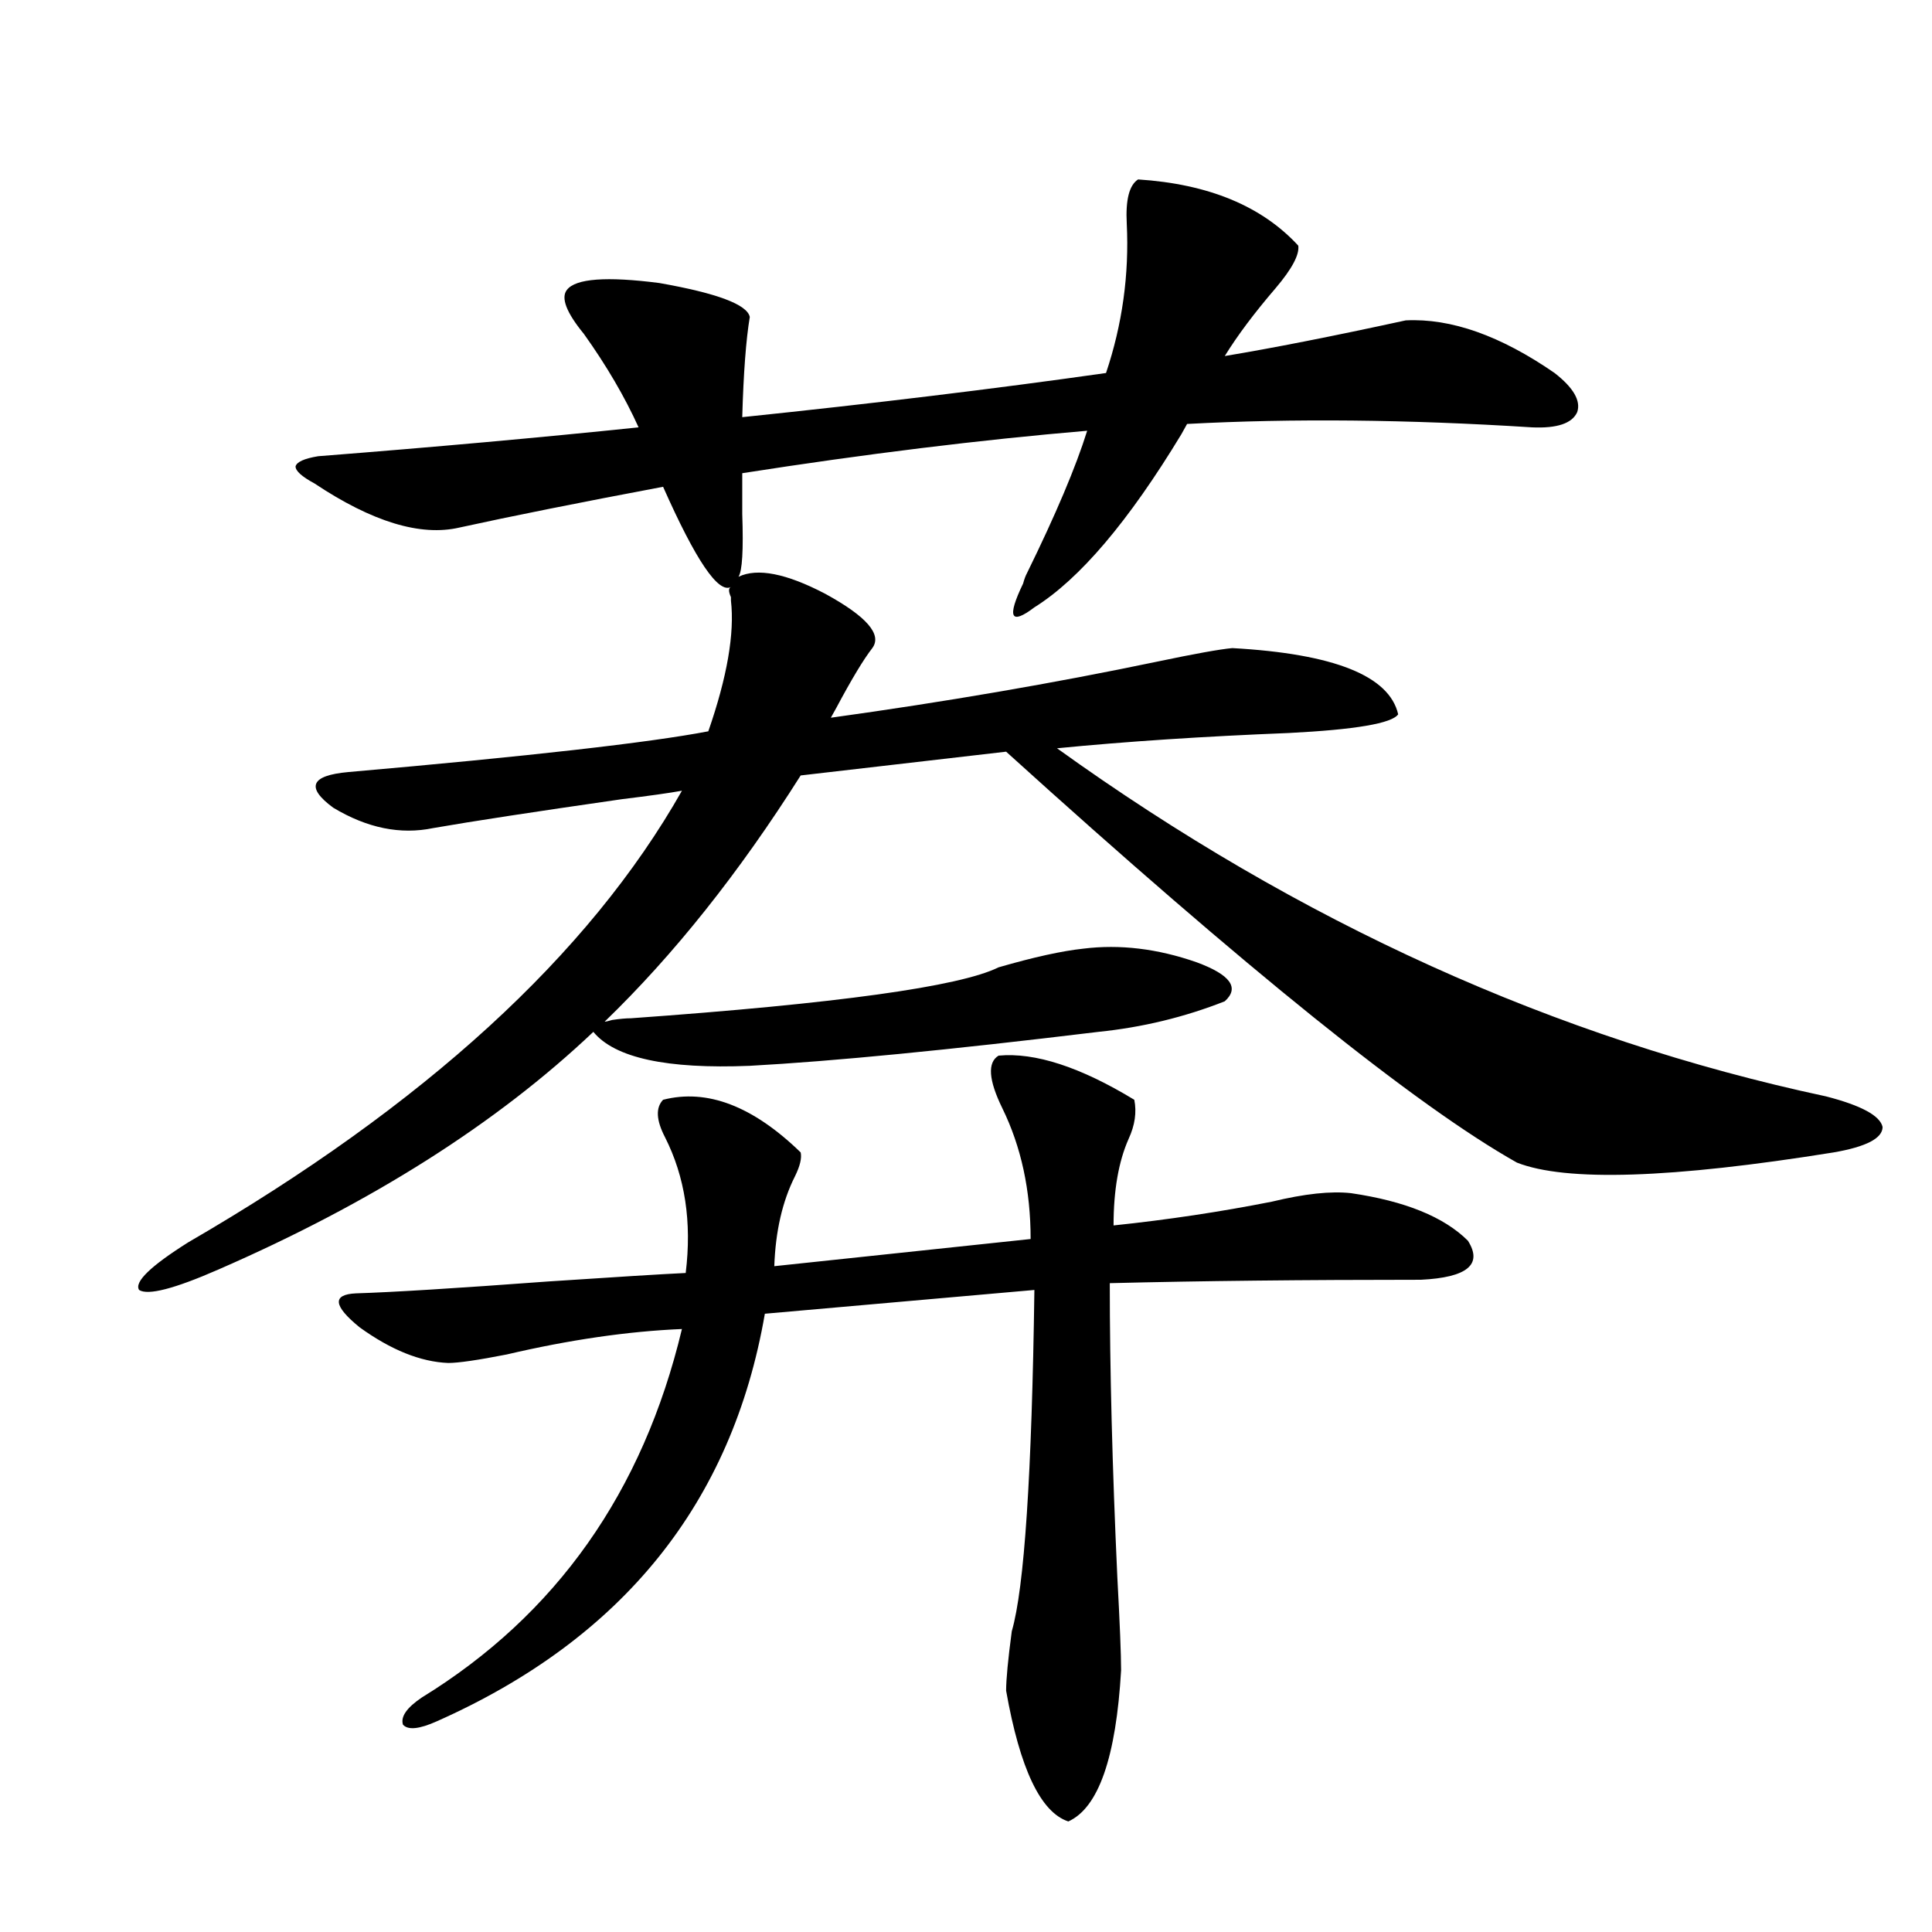 <?xml version="1.0" encoding="utf-8"?>
<!-- Generator: Adobe Illustrator 16.0.0, SVG Export Plug-In . SVG Version: 6.00 Build 0)  -->
<!DOCTYPE svg PUBLIC "-//W3C//DTD SVG 1.1//EN" "http://www.w3.org/Graphics/SVG/1.1/DTD/svg11.dtd">
<svg version="1.1" id="图层_1" xmlns="http://www.w3.org/2000/svg" xmlns:xlink="http://www.w3.org/1999/xlink" x="0px" y="0px"
	 width="1000px" height="1000px" viewBox="0 0 1000 1000" enable-background="new 0 0 1000 1000" xml:space="preserve">
<path d="M633.936,518.266c-20.822,8.213-42.605,13.486-65.364,15.82c-77.406,9.38-137.558,15.244-180.483,17.578
	c-42.926,1.758-69.922-4.092-80.974-17.578c-50.09,47.461-114.799,88.481-194.142,123.047
	c-22.773,9.971-36.432,13.486-40.975,10.547c-2.606-4.092,5.854-12.305,25.365-24.609
	c122.269-70.889,207.465-148.823,255.604-233.789c-6.509,1.182-16.92,2.637-31.219,4.395c-44.877,6.455-77.406,11.426-97.559,14.941
	c-16.92,3.516-34.146,0-51.706-10.547c-14.313-10.547-11.707-16.699,7.805-18.457c93.656-8.198,155.759-15.229,186.337-21.094
	c9.756-28.125,13.658-50.674,11.707-67.676c0-0.576,0-1.167,0-1.758c-1.311-2.925-1.311-4.683,0-5.273
	c-6.509,3.516-18.216-13.76-35.121-51.855c-43.581,8.213-78.702,15.244-105.363,21.094c-20.167,4.697-45.212-2.925-75.12-22.852
	c-6.509-3.516-9.756-6.44-9.756-8.789c0.641-2.334,4.543-4.092,11.707-5.273c59.831-4.683,115.119-9.668,165.85-14.941
	c-7.164-15.82-16.585-31.929-28.292-48.34c-9.115-11.123-12.042-18.745-8.78-22.852c4.543-5.85,20.487-7.031,47.804-3.516
	c29.908,5.273,45.518,11.138,46.828,17.578c-1.951,11.729-3.262,29.004-3.902,51.855c67.636-7.031,130.394-14.639,188.288-22.852
	c8.445-25.186,12.027-50.977,10.731-77.344c-0.655-12.305,1.296-19.912,5.854-22.852c36.417,2.349,64.054,13.774,82.925,34.277
	c0.641,4.697-3.262,12.017-11.707,21.973c-11.066,12.896-19.847,24.609-26.341,35.156c24.71-4.092,55.929-10.244,93.656-18.457
	c23.414-1.167,49.1,7.91,77.071,27.246c9.756,7.622,13.658,14.365,11.707,20.215c-2.606,5.864-10.411,8.501-23.414,7.91
	c-64.389-4.092-123.899-4.683-178.532-1.758c-0.655,1.182-1.631,2.939-2.927,5.273c-27.316,45.127-52.682,75.01-76.096,89.648
	c-12.362,9.38-14.313,5.273-5.854-12.305c0.641-2.334,1.296-4.092,1.951-5.273c14.954-30.459,25.365-55.068,31.219-73.828
	c-55.288,4.697-114.799,12.017-178.532,21.973c0,5.273,0,12.305,0,21.094c0.641,18.76,0,29.595-1.951,32.52
	c9.756-4.683,24.71-1.758,44.877,8.789c21.463,11.729,29.588,21.094,24.39,28.125c-4.558,5.864-10.731,16.123-18.536,30.762
	c-1.311,2.349-2.286,4.106-2.927,5.273c59.176-8.198,115.439-17.866,168.776-29.004c19.512-4.092,32.515-6.44,39.023-7.031
	c52.682,2.939,81.294,14.365,85.852,34.277c-3.262,4.697-22.118,7.91-56.584,9.668c-44.236,1.758-84.235,4.395-119.997,7.91
	c125.516,90.239,258.195,150.293,398.039,180.176c18.201,4.697,27.957,9.971,29.268,15.82c0,5.864-8.46,10.259-25.365,13.184
	c-83.9,13.486-138.533,15.244-163.898,5.273C733.11,572.47,644.987,501.566,520.768,389.066l-106.339,12.305
	c-31.874,50.4-65.699,92.876-101.461,127.441c0.641,0,1.951-0.288,3.902-0.879c3.902-0.576,7.149-0.879,9.756-0.879
	c106.659-7.607,170.072-16.396,190.239-26.367c18.201-5.273,32.835-8.486,43.901-9.668c18.856-2.334,38.368,0,58.535,7.031
	C636.862,504.506,641.74,511.234,633.936,518.266z M516.865,546.391c18.856-1.758,42.271,5.864,70.242,22.852
	c1.296,6.455,0.32,13.184-2.927,20.215c-5.213,11.729-7.805,26.67-7.805,44.824c27.957-2.925,55.273-7.031,81.949-12.305
	c16.905-4.092,30.563-5.562,40.975-4.395c27.957,4.106,48.124,12.305,60.486,24.609c7.805,12.305-0.335,19.048-24.39,20.215
	c-60.486,0-114.144,0.591-160.972,1.758c0,44.536,1.296,95.225,3.902,152.051c1.296,24.02,1.951,40.128,1.951,48.34
	c-2.606,45.113-11.707,71.191-27.316,78.223c-14.313-4.696-25.045-27.246-32.194-67.676c0-5.863,0.976-16.122,2.927-30.762
	c6.494-22.261,10.396-81.147,11.707-176.66l-139.509,12.305c-16.92,97.861-73.504,168.16-169.752,210.938
	c-9.115,4.093-14.969,4.684-17.561,1.758c-1.311-4.105,1.951-8.789,9.756-14.063C287.923,835.84,332.8,772.27,352.967,687.895
	c-27.972,1.182-58.215,5.576-90.729,13.184c-14.969,2.939-25.045,4.395-30.243,4.395c-14.313-0.576-29.603-6.729-45.853-18.457
	c-13.658-11.123-14.313-16.987-1.951-17.578c18.856-0.576,52.026-2.637,99.51-6.152c35.121-2.334,58.855-3.804,71.218-4.395
	c3.247-26.367-0.335-49.795-10.731-70.313c-4.558-8.789-4.878-15.229-0.976-19.336c22.759-5.85,46.493,3.228,71.218,27.246
	c0.641,2.939-0.335,7.031-2.927,12.305c-6.509,12.896-10.091,28.428-10.731,46.582l132.68-14.063
	c0-25.186-4.878-47.749-14.634-67.676C511.652,558.998,511.012,549.906,516.865,546.391z"/>
</svg>
